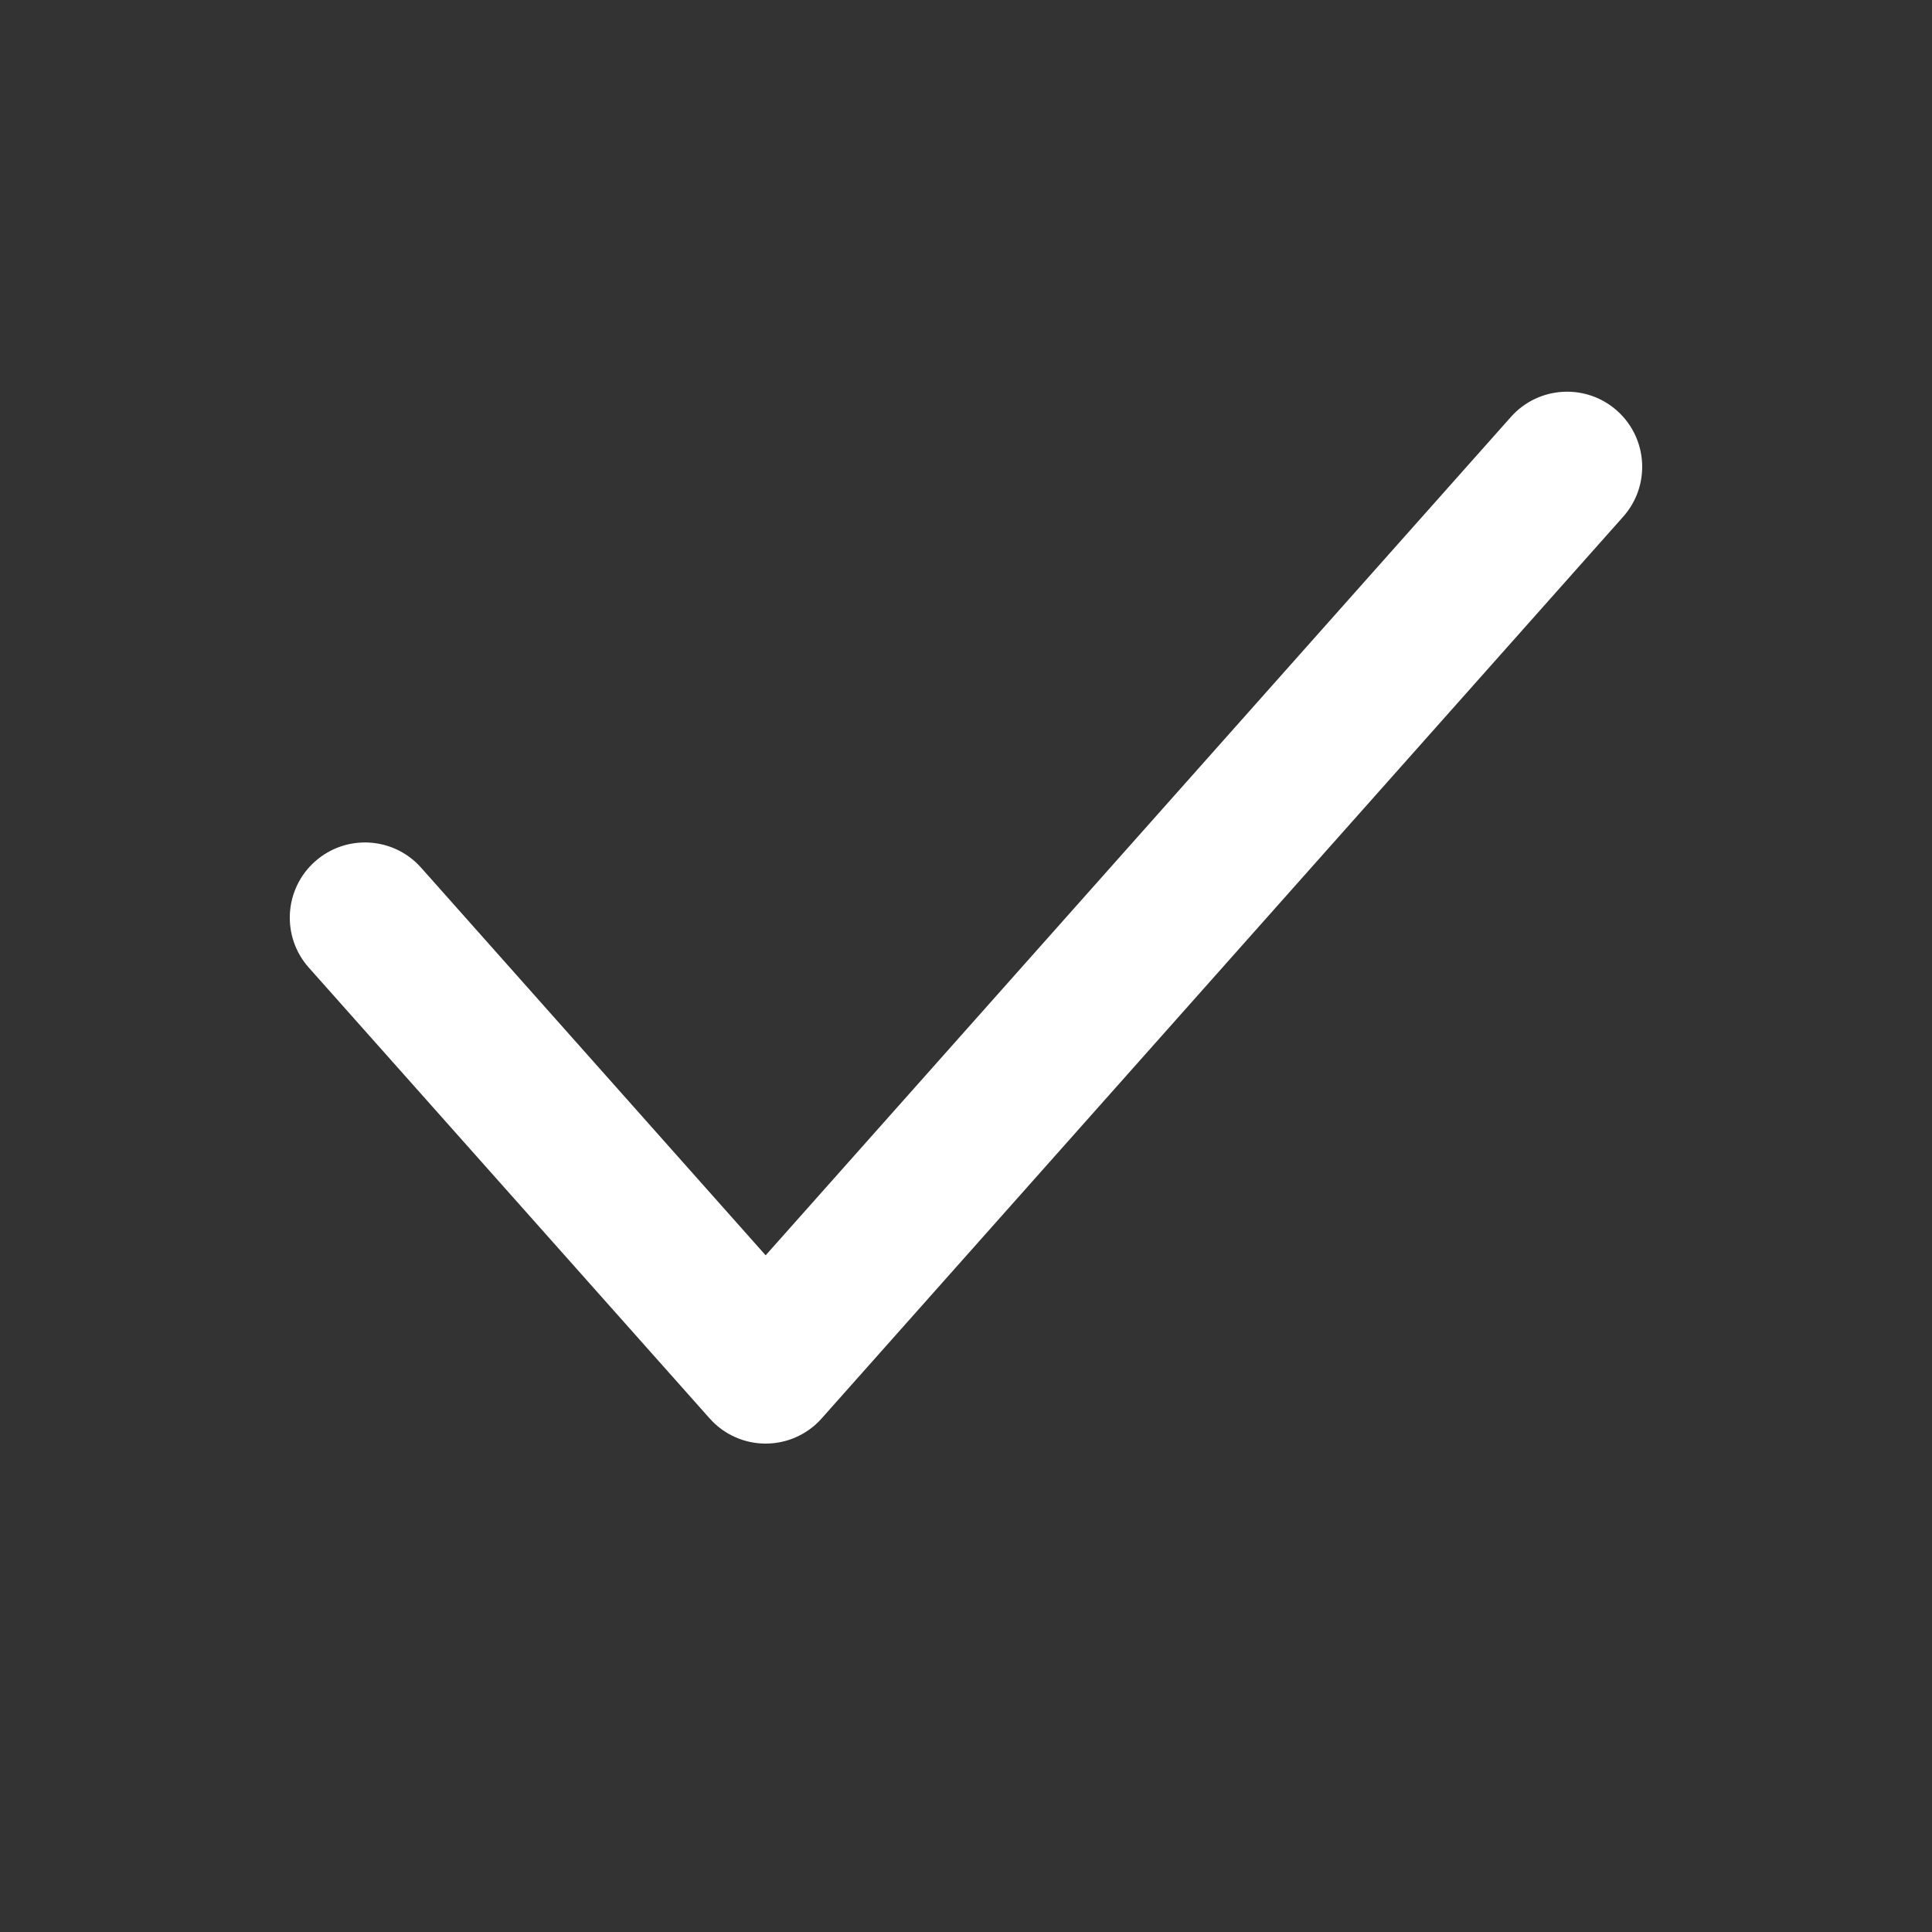 <svg width="20" height="20" viewBox="0 0 20 20" fill="none" xmlns="http://www.w3.org/2000/svg">
<rect x="0" y="0" width="20" height="20" fill="#333333" stroke="none"/>
<path d="M16.739 4.251C17.06 4.537 17.089 5.028 16.803 5.349L8.507 14.682C8.36 14.849 8.148 14.944 7.926 14.944C7.704 14.944 7.492 14.849 7.345 14.682L3.196 10.016C2.911 9.695 2.94 9.203 3.261 8.918C3.582 8.632 4.074 8.661 4.359 8.982L7.926 12.995L15.641 4.316C15.926 3.995 16.418 3.966 16.739 4.251Z" fill="white"/>
</svg>

